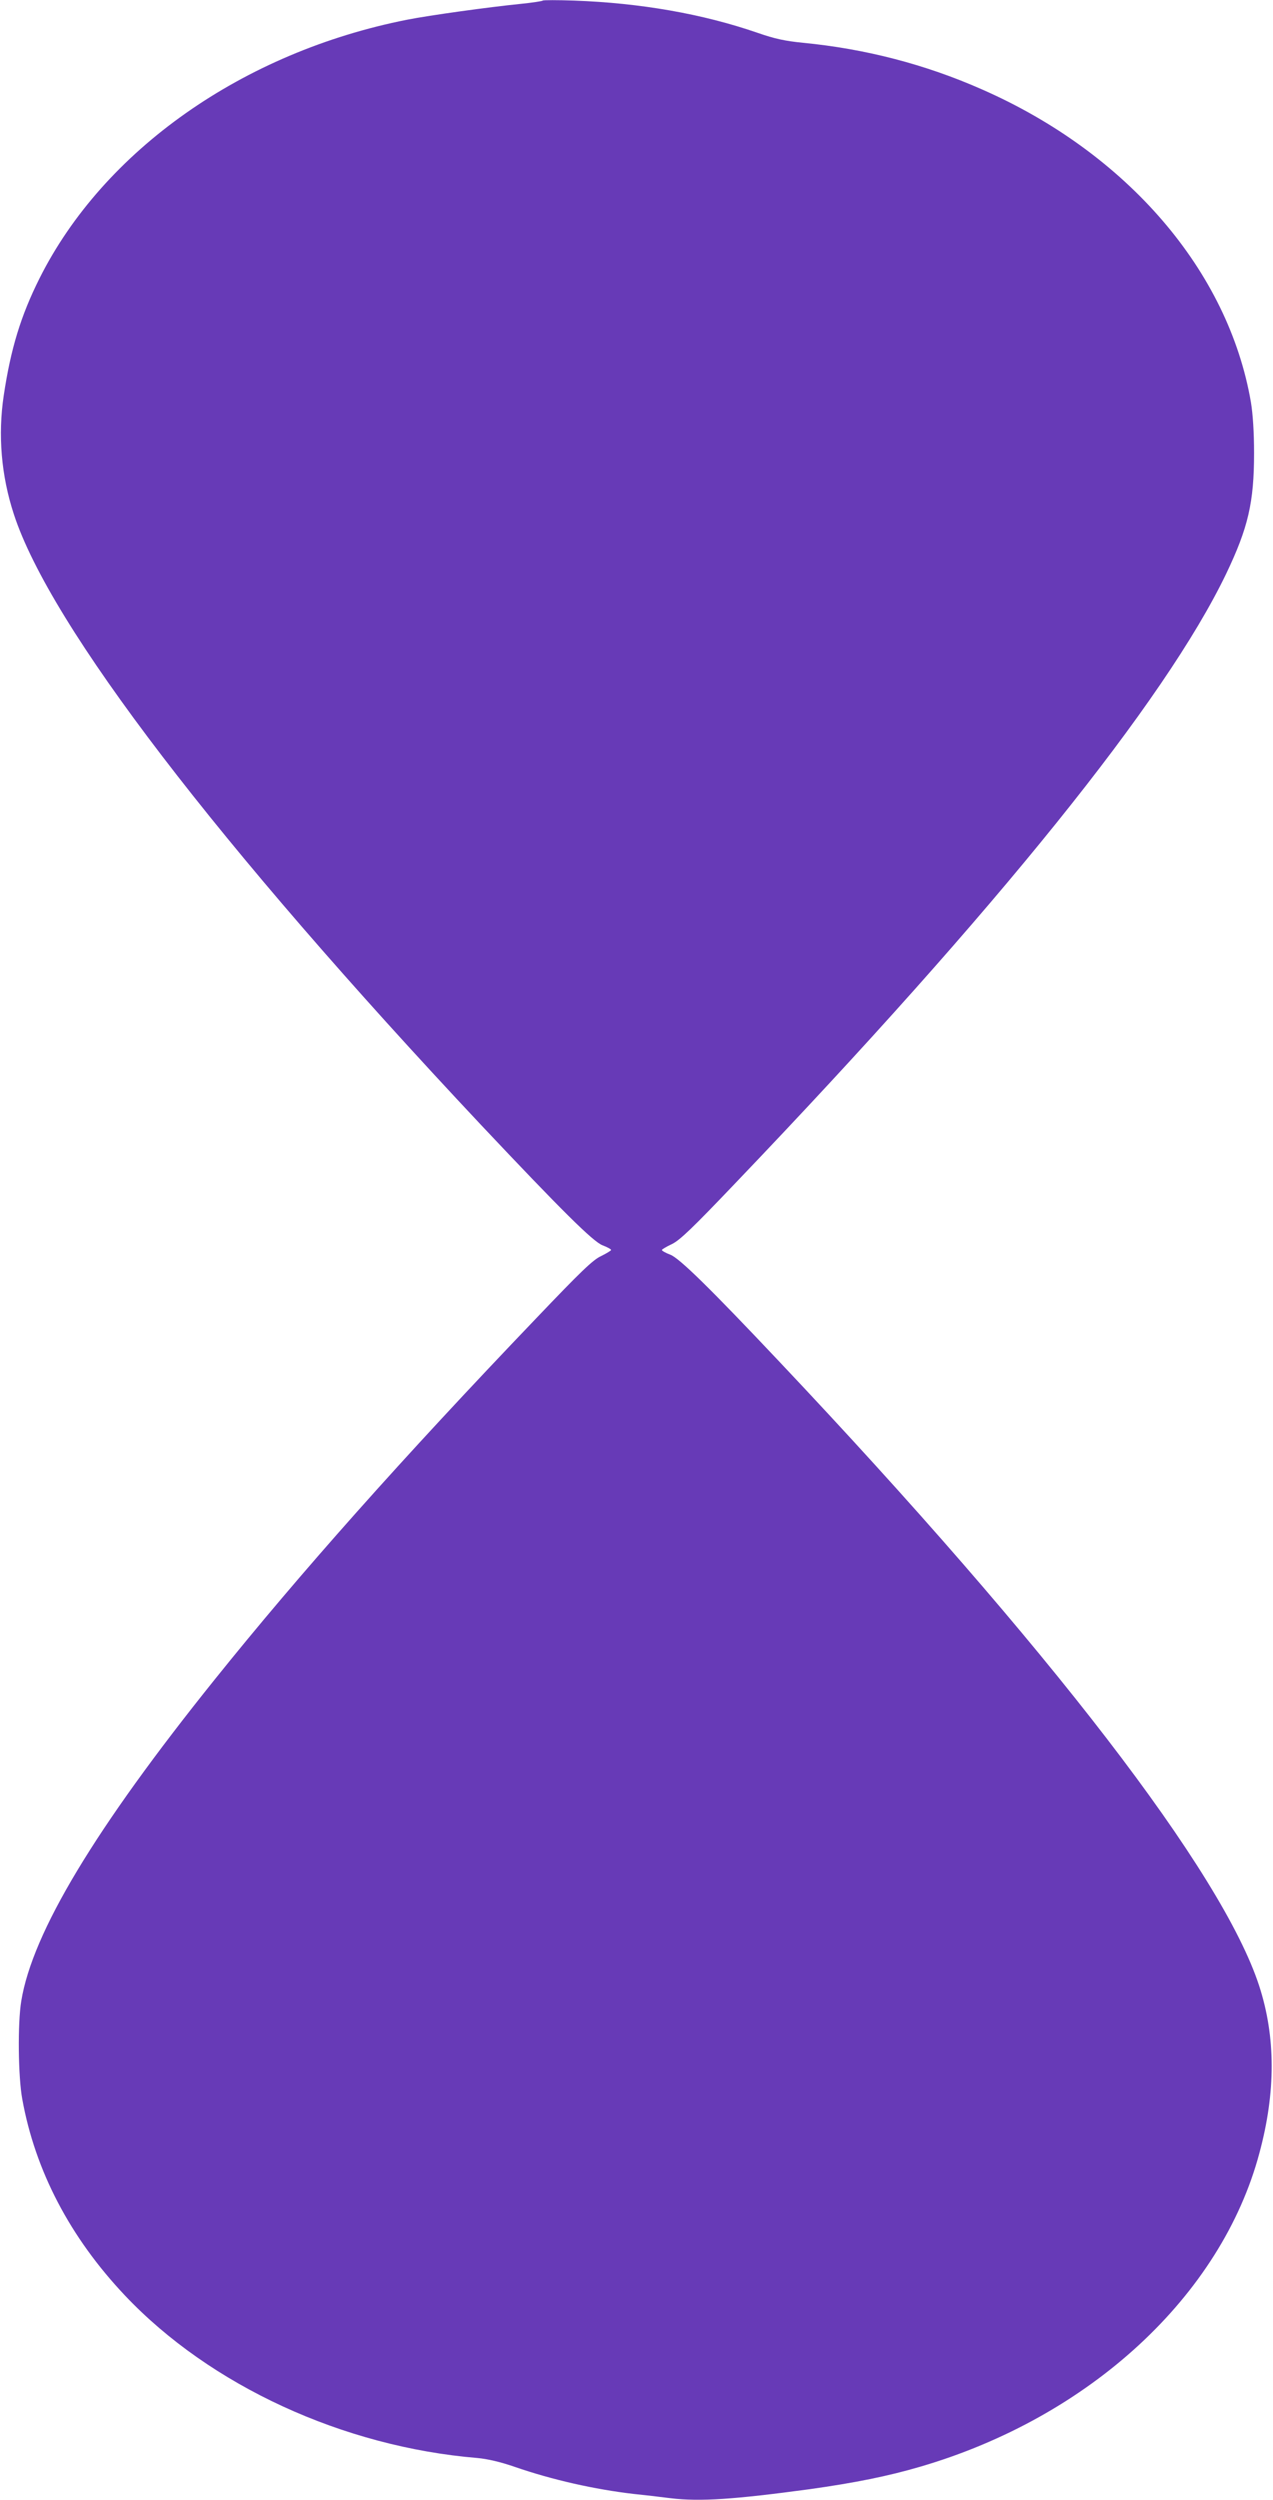 <?xml version="1.0" standalone="no"?>
<!DOCTYPE svg PUBLIC "-//W3C//DTD SVG 20010904//EN"
 "http://www.w3.org/TR/2001/REC-SVG-20010904/DTD/svg10.dtd">
<svg version="1.0" xmlns="http://www.w3.org/2000/svg"
 width="652pt" height="1280pt" viewBox="0 0 652 1280"
 preserveAspectRatio="xMidYMid meet">
<g transform="translate(0,1280) scale(0.1,-0.1)"
fill="#673ab7" stroke="none">
<path d="M2780 12797 c-3 -3 -55 -11 -115 -17 -159 -16 -464 -58 -580 -81
-840 -166 -1554 -668 -1883 -1325 -95 -190 -147 -359 -183 -600 -30 -201 -13
-409 52 -607 186 -571 1042 -1689 2393 -3127 412 -437 573 -597 622 -616 24
-9 44 -20 44 -24 0 -3 -23 -17 -51 -31 -42 -19 -104 -79 -333 -319 -693 -724
-1211 -1307 -1647 -1850 -612 -762 -933 -1295 -990 -1645 -19 -114 -16 -388 5
-502 66 -367 245 -709 526 -1006 437 -462 1118 -775 1805 -832 53 -5 118 -20
193 -46 191 -66 409 -115 607 -138 50 -5 135 -15 190 -22 152 -18 325 -6 710
46 235 33 403 67 567 115 870 254 1543 876 1738 1605 85 314 84 597 -1 858
-189 580 -1074 1731 -2459 3197 -353 374 -511 529 -557 546 -24 9 -43 20 -43
24 0 3 23 17 51 30 41 20 104 80 328 315 1340 1401 2199 2468 2511 3117 113
236 143 366 143 618 0 106 -6 199 -16 260 -115 672 -633 1275 -1377 1602 -292
129 -598 208 -918 239 -90 9 -143 20 -232 51 -281 97 -601 153 -940 165 -85 3
-157 3 -160 0z"/>
</g>
</svg>
